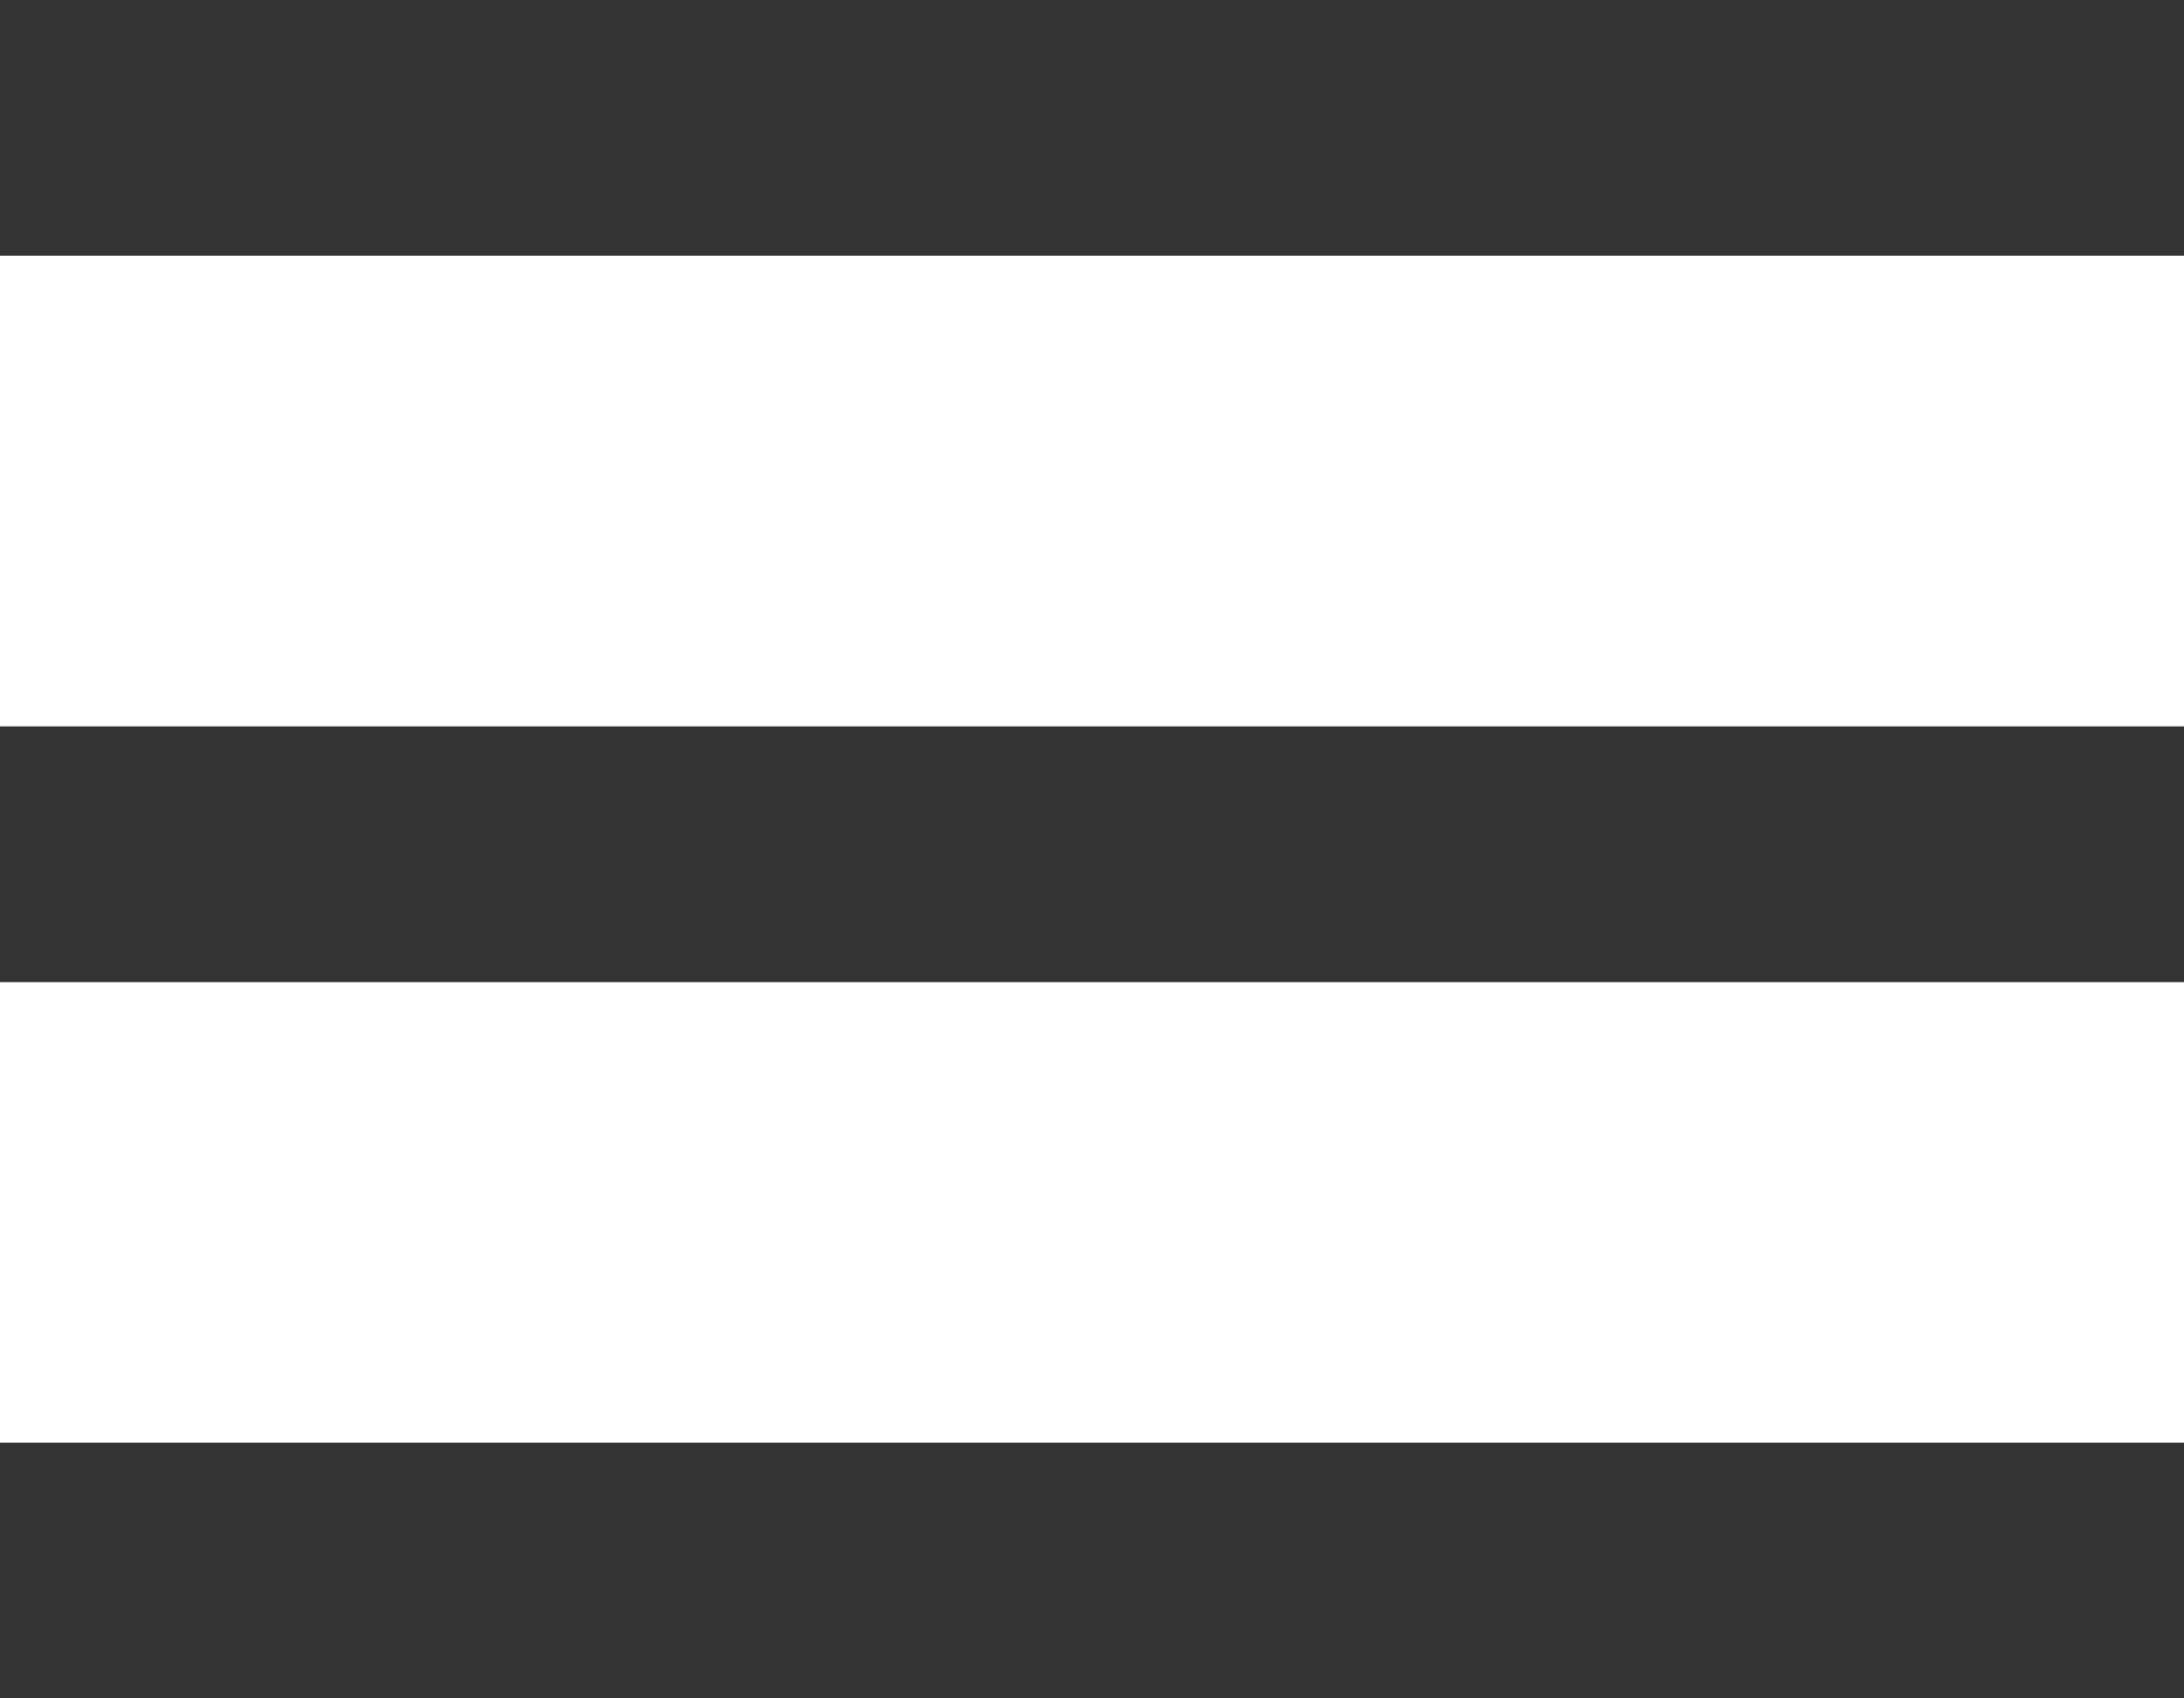 <svg width="18" height="14" viewBox="0 0 18 14" fill="none" xmlns="http://www.w3.org/2000/svg">
<path fill-rule="evenodd" clip-rule="evenodd" d="M0 0H18V2.108H0V0ZM0 5.988H18V8.096H0V5.988ZM0 11.892H18V14H0V11.892Z" fill="#333333"/>
</svg>
